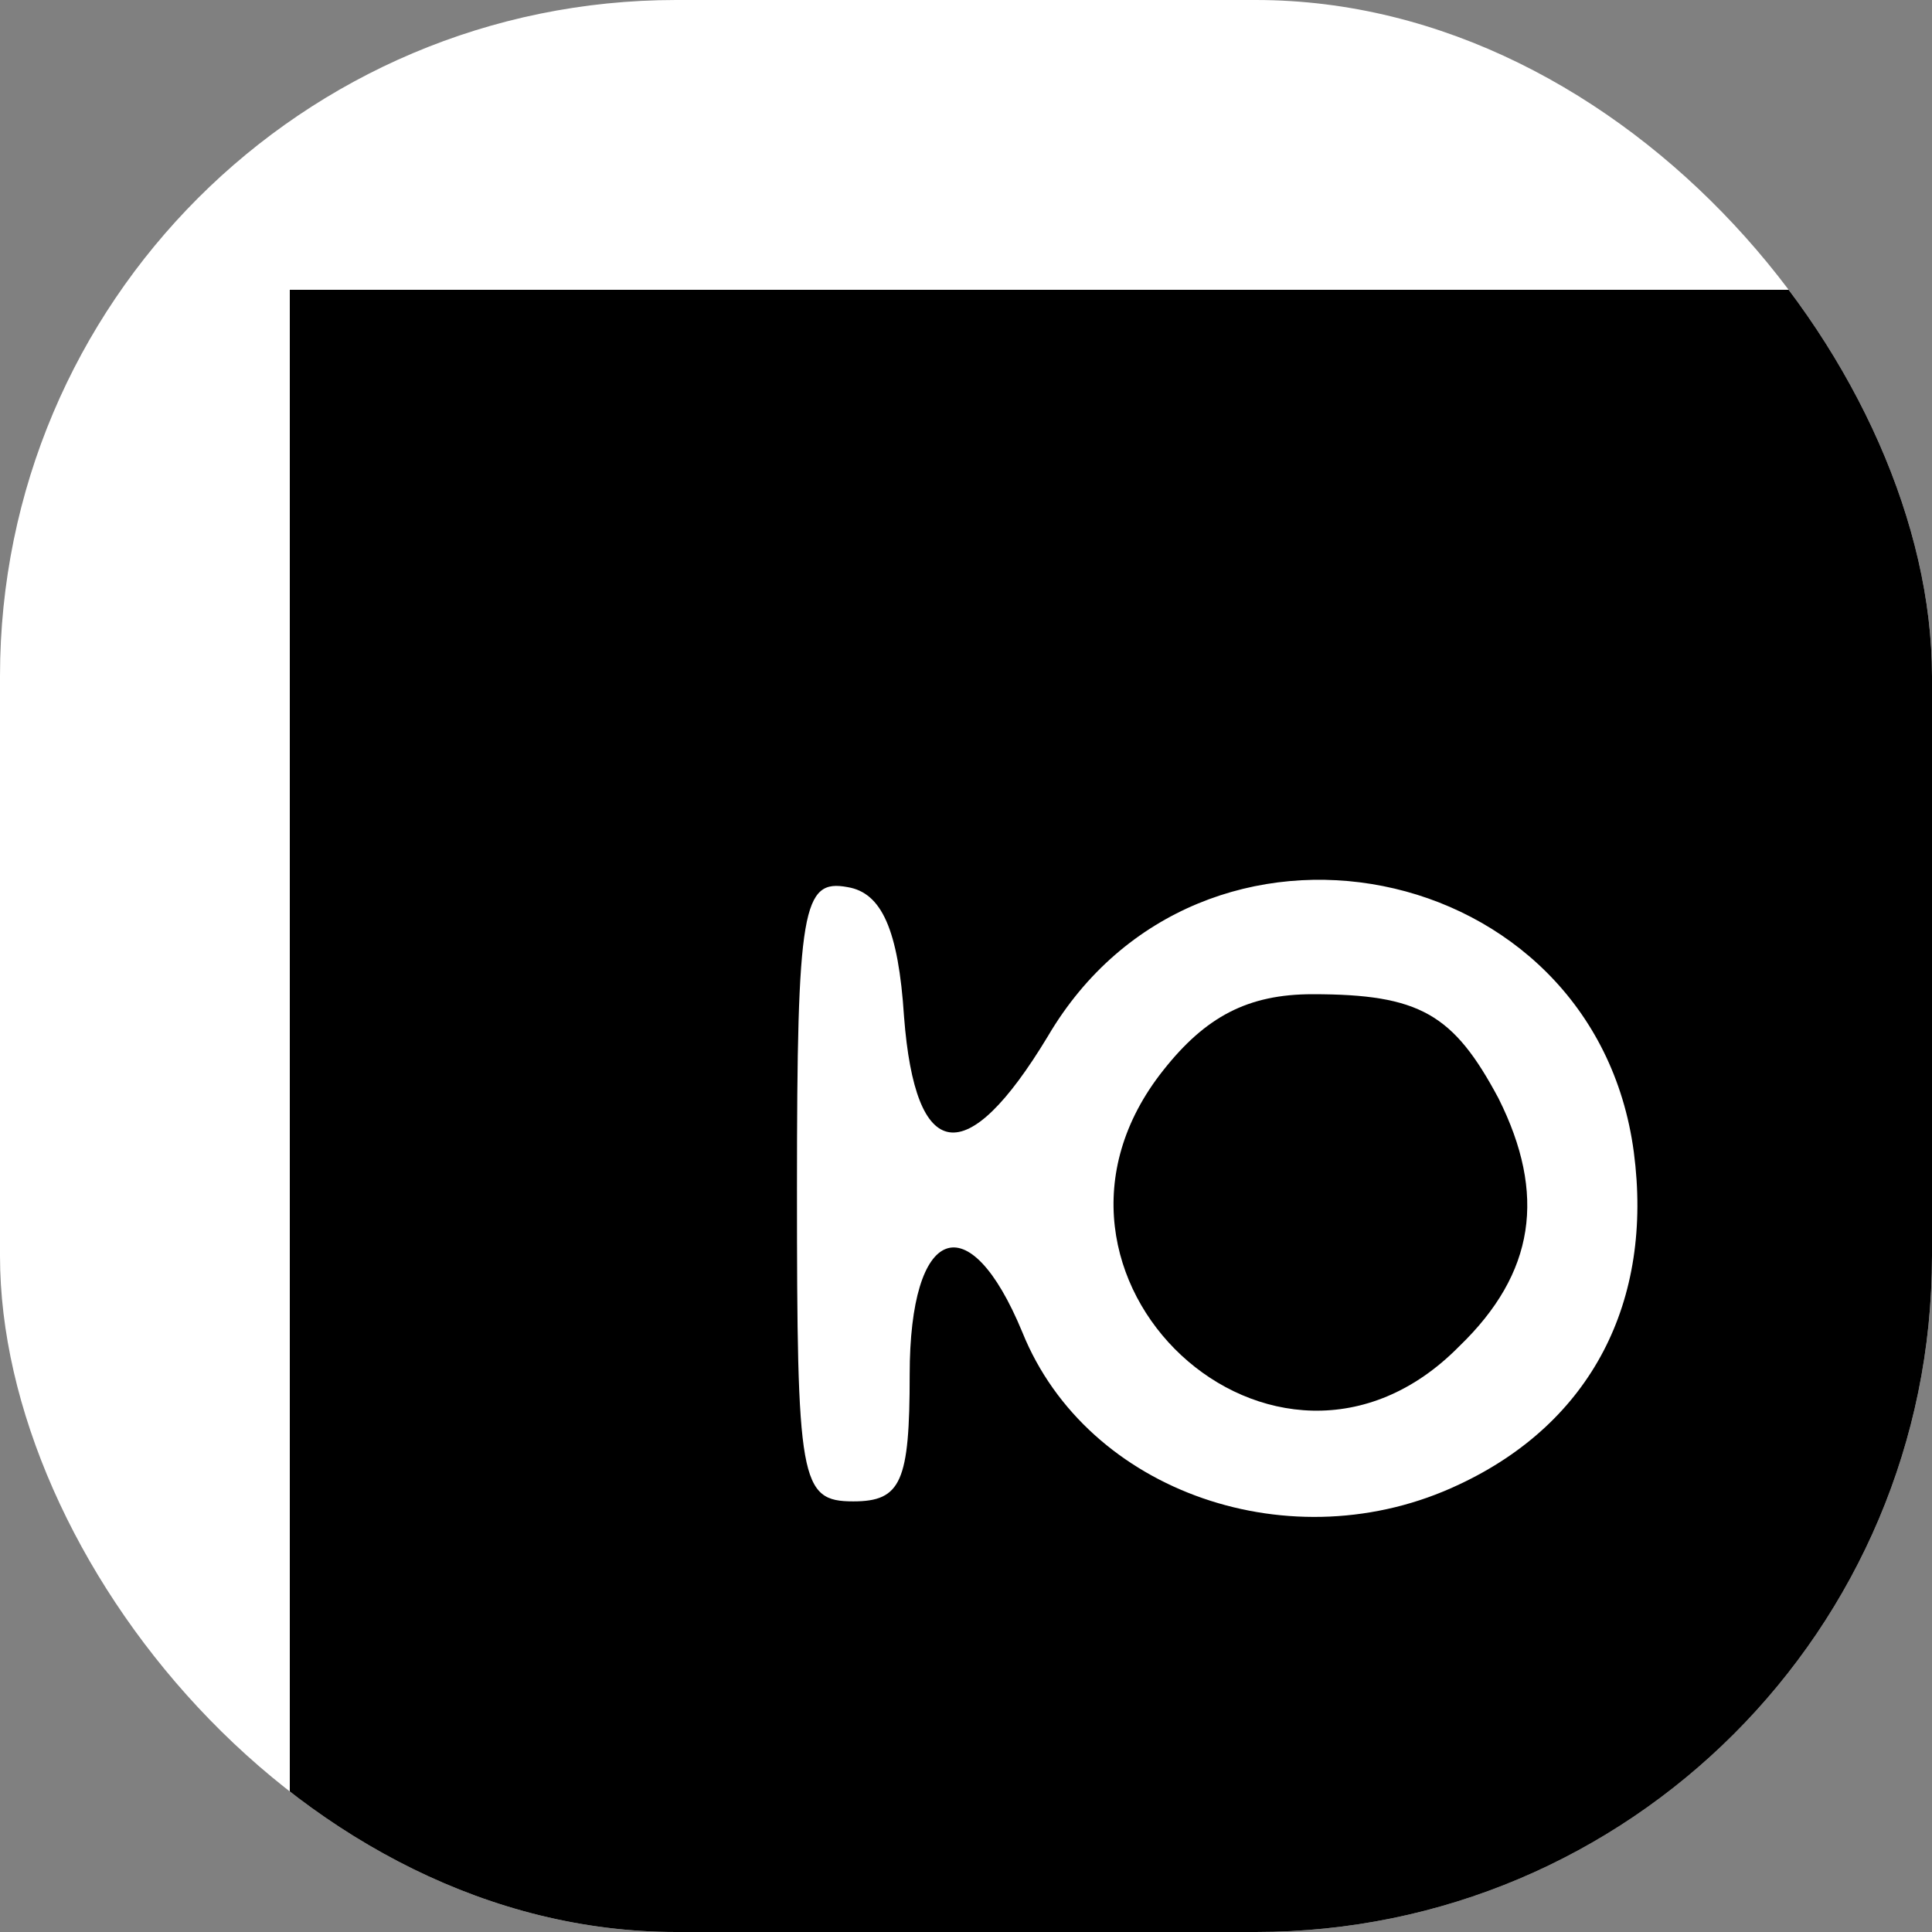 <?xml version="1.0" encoding="UTF-8"?> <svg xmlns="http://www.w3.org/2000/svg" xmlns:xlink="http://www.w3.org/1999/xlink" version="1.1" width="1000" height="1000"><rect width="100%" height="100%" fill="#808080" stroke="none"/><style> #light-icon { display: inline; } #dark-icon { display: none; } @media (prefers-color-scheme: dark) { #light-icon { display: none; } #dark-icon { display: inline; } } </style><g id="light-icon"><svg xmlns="http://www.w3.org/2000/svg" xmlns:xlink="http://www.w3.org/1999/xlink" version="1.1" width="1000" height="1000"><g clip-path="url(#SvgjsClipPath1041)"><rect width="1000" height="1000" fill="#ffffff"></rect><g transform="matrix(10.938,0,0,10.938,150,150)"><svg xmlns="http://www.w3.org/2000/svg" xmlns:xlink="http://www.w3.org/1999/xlink" version="1.1" width="64pt" height="64pt"><svg xmlns="http://www.w3.org/2000/svg" version="1.0" width="64pt" height="64pt" viewBox="0 0 64 64" preserveAspectRatio="xMidYMid meet"><g transform="translate(0,64) scale(0.1,-0.1)" fill="#000000" stroke="none"><path d="M0 320 l0 -320 320 0 320 0 0 320 0 320 -320 0 -320 0 0 -320z m218 62 c4 -52 22 -55 51 -7 54 92 194 64 208 -41 7 -53 -15 -96 -62 -118 -59 -28 -132 -3 -155 54 -19 46 -40 38 -40 -15 0 -38 -3 -45 -20 -45 -19 0 -20 7 -20 111 0 100 2 110 18 107 12 -2 18 -15 20 -46z"></path><path d="M310 363 c-58 -73 40 -164 105 -98 27 26 31 54 14 88 -16 30 -28 37 -66 37 -23 0 -38 -8 -53 -27z"></path></g></svg></svg></g></g><defs><clipPath id="SvgjsClipPath1041"><rect width="1000" height="1000" x="0" y="0" rx="350" ry="350"></rect></clipPath></defs></svg></g><g id="dark-icon"><svg xmlns="http://www.w3.org/2000/svg" xmlns:xlink="http://www.w3.org/1999/xlink" version="1.1" width="1000" height="1000"><g><g transform="matrix(15.625,0,0,15.625,0,0)" style="filter: invert(100%)"><svg xmlns="http://www.w3.org/2000/svg" xmlns:xlink="http://www.w3.org/1999/xlink" version="1.1" width="64pt" height="64pt"><svg xmlns="http://www.w3.org/2000/svg" version="1.0" width="64pt" height="64pt" viewBox="0 0 64 64" preserveAspectRatio="xMidYMid meet"><g transform="translate(0,64) scale(0.1,-0.1)" fill="#000000" stroke="none"><path d="M0 320 l0 -320 320 0 320 0 0 320 0 320 -320 0 -320 0 0 -320z m218 62 c4 -52 22 -55 51 -7 54 92 194 64 208 -41 7 -53 -15 -96 -62 -118 -59 -28 -132 -3 -155 54 -19 46 -40 38 -40 -15 0 -38 -3 -45 -20 -45 -19 0 -20 7 -20 111 0 100 2 110 18 107 12 -2 18 -15 20 -46z"></path><path d="M310 363 c-58 -73 40 -164 105 -98 27 26 31 54 14 88 -16 30 -28 37 -66 37 -23 0 -38 -8 -53 -27z"></path></g></svg></svg></g></g></svg></g></svg> 